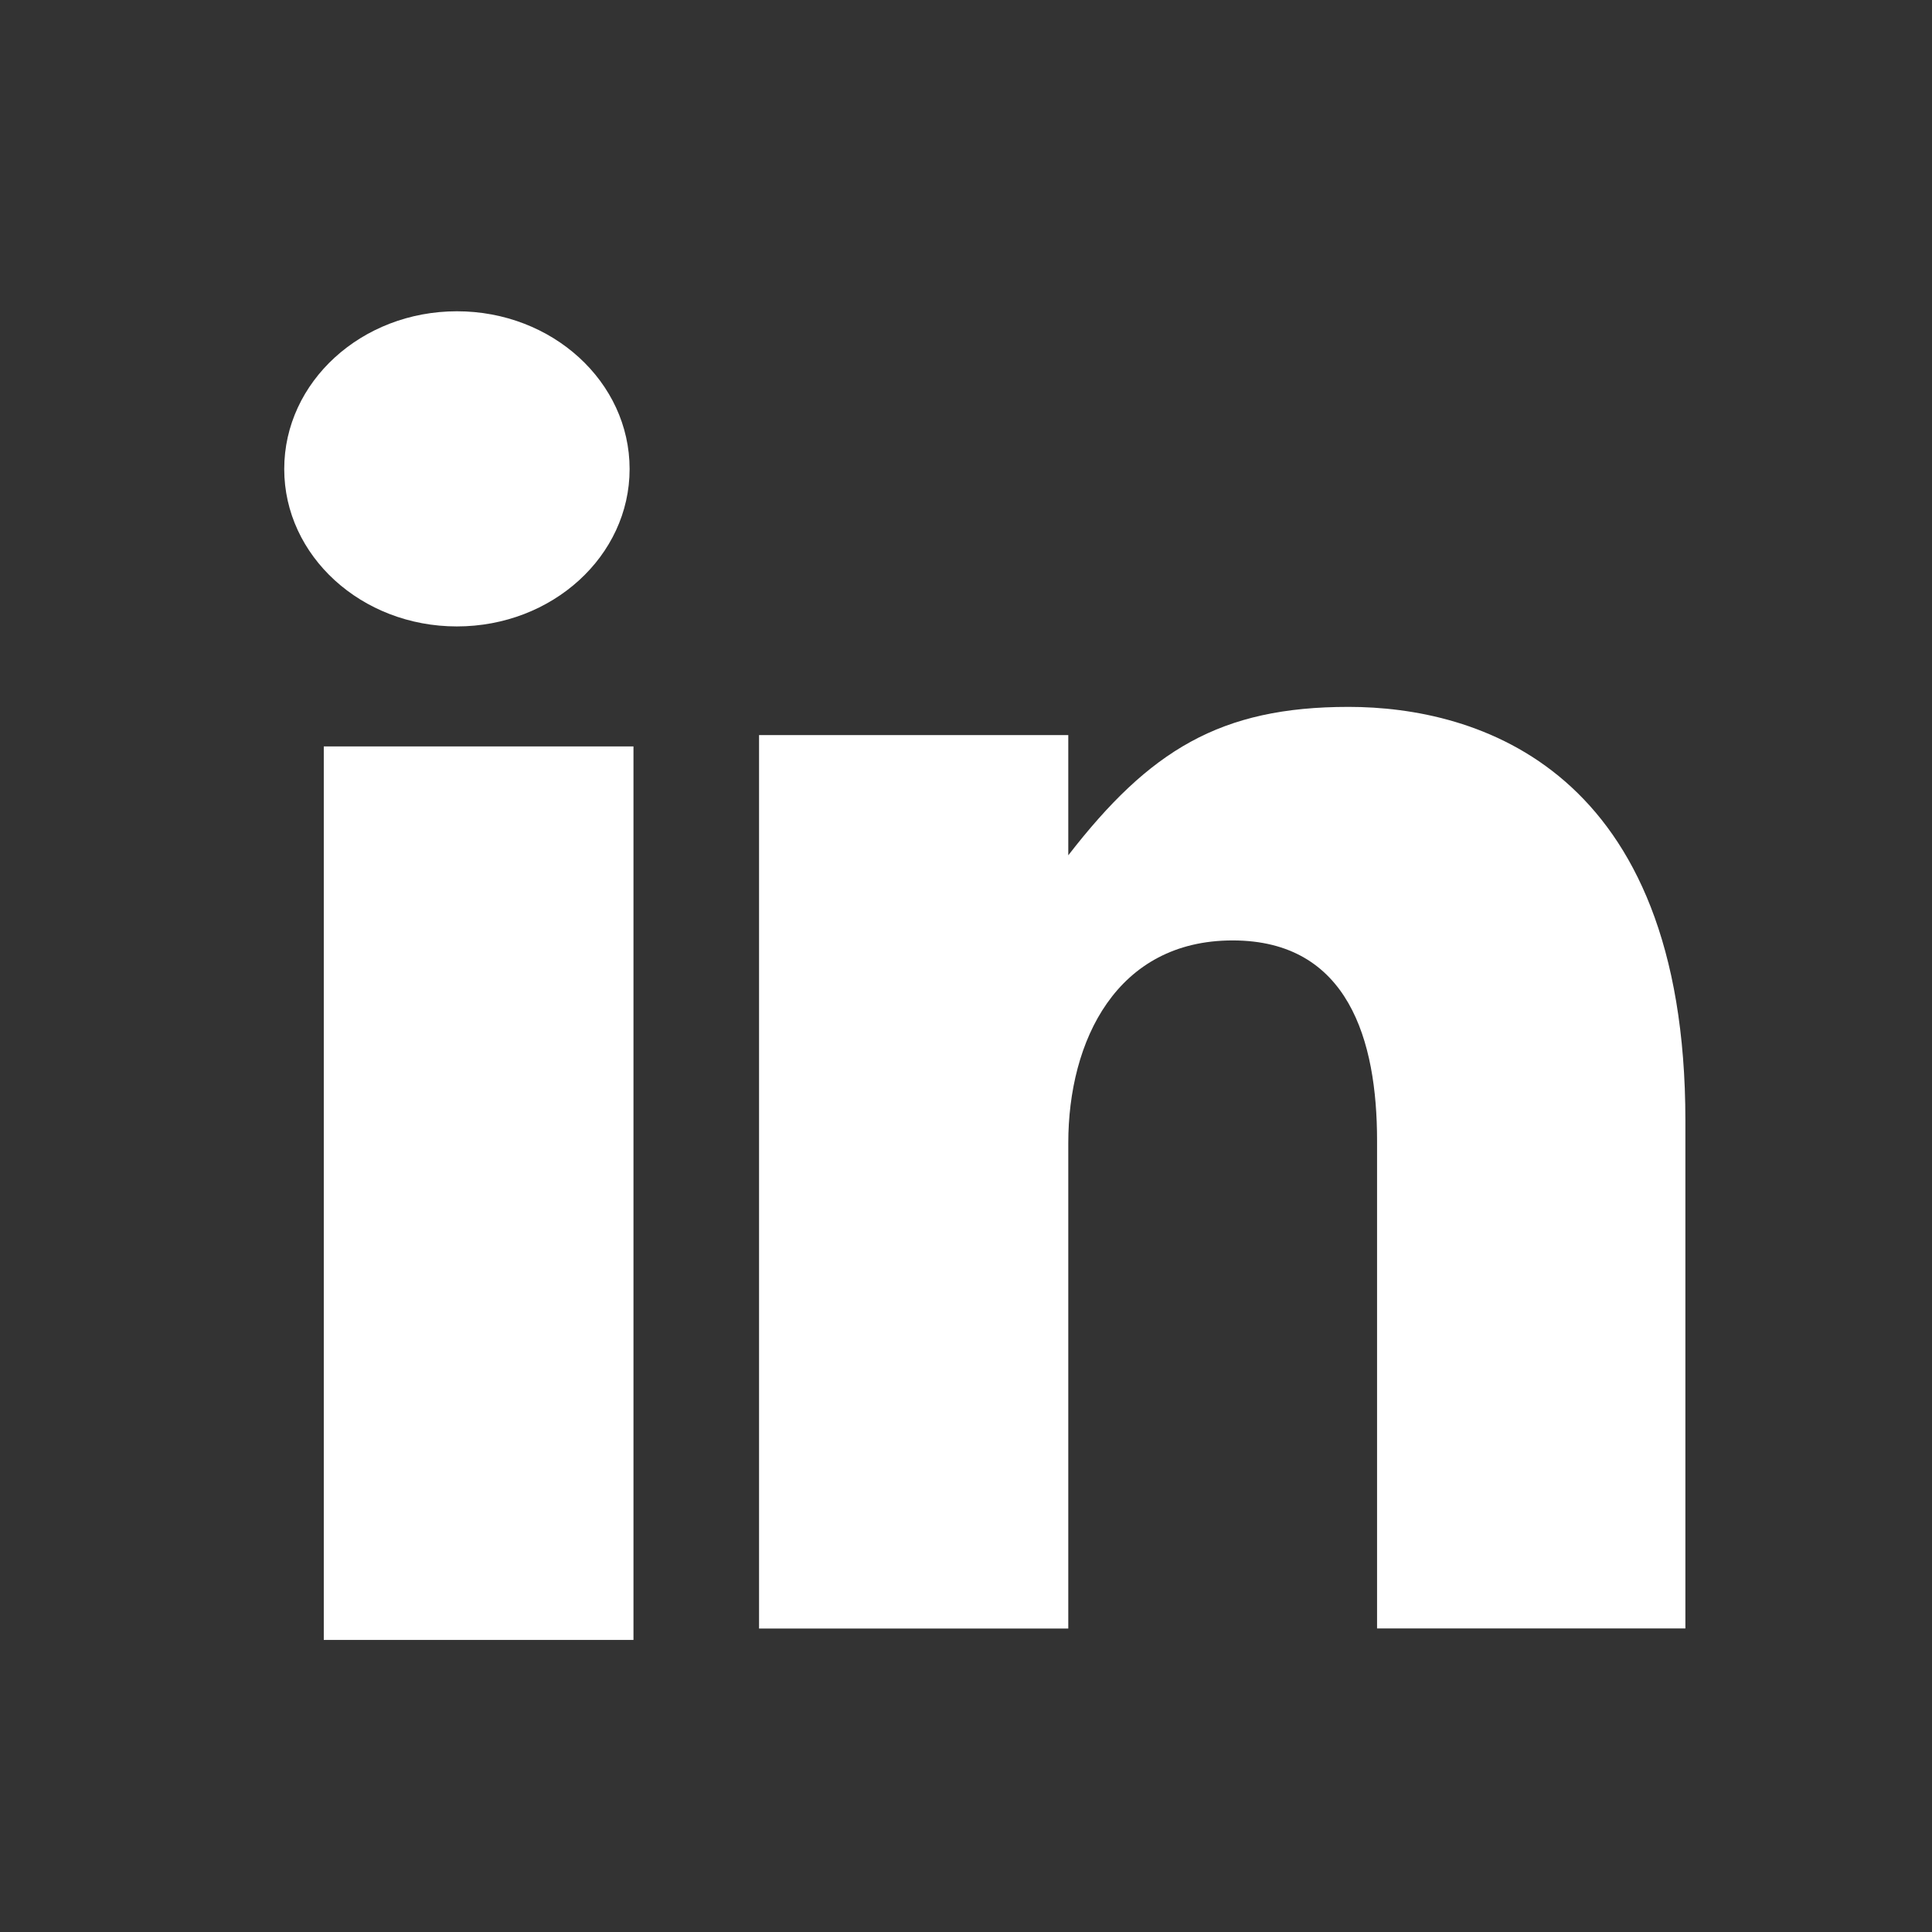 <svg width="17" height="17" viewBox="0 0 17 17" fill="none" xmlns="http://www.w3.org/2000/svg">
<rect x="0" y="0" width="17" height="17" fill="#333333" stroke="none"/>
<path fill-rule="evenodd" clip-rule="evenodd" d="M5.574 6.568V14.43H2.849V6.568H5.574ZM11.866 6.22C12.995 6.22 14.83 6.756 14.83 9.86V14.329H12.117V10.036C12.117 9.156 11.866 8.275 10.846 8.275C9.826 8.275 9.4 9.156 9.4 10.058V14.33H6.679V6.468H9.4V7.526C10.116 6.601 10.738 6.22 11.866 6.22V6.22ZM4.021 2.739C4.86 2.739 5.54 3.36 5.54 4.127C5.54 4.892 4.86 5.512 4.02 5.512C3.181 5.512 2.501 4.892 2.501 4.127C2.501 3.36 3.181 2.739 4.021 2.739Z" fill="white"/>
</svg>
